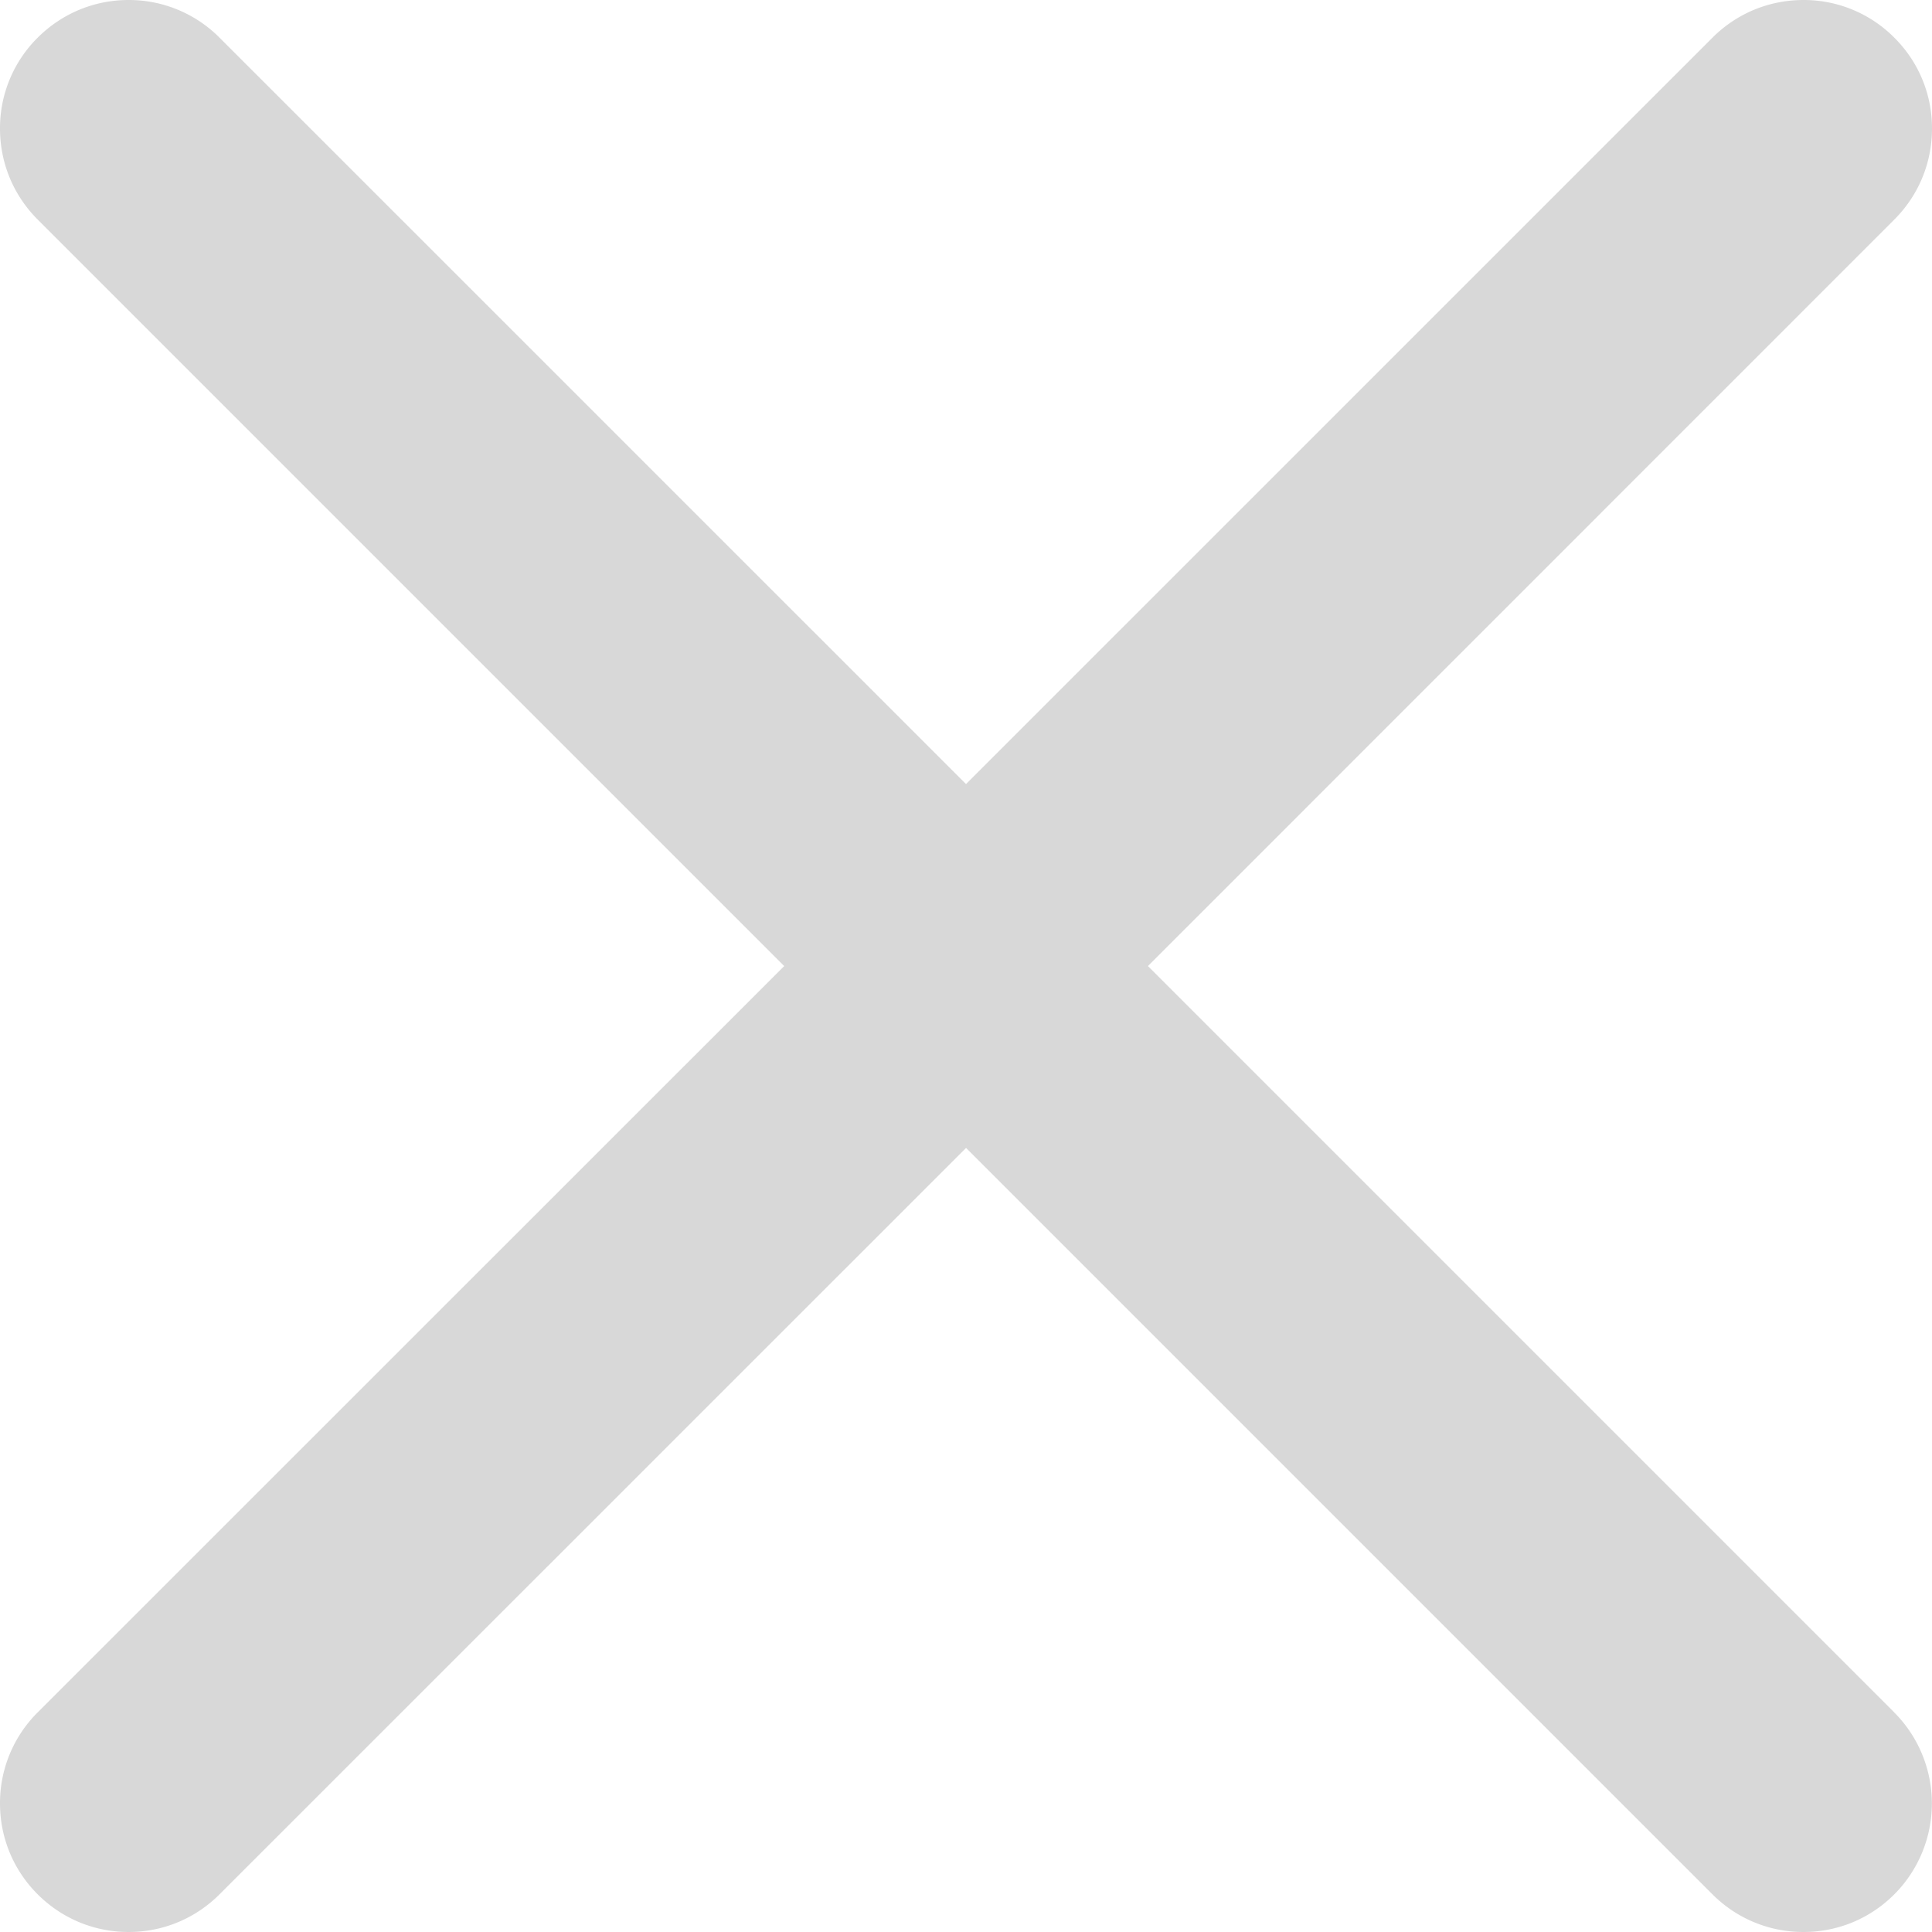 <svg  t="1666250133062" class="icon" viewBox="0 0 1024 1024" version="1.1" xmlns="http://www.w3.org/2000/svg" p-id="6143" width="200" height="200">
<path  fill="#D8D8D8" d="M1004.032 907.64l-395.605-395.605 395.605-395.673c12.902-12.902 19.968-30.037 19.968-48.299 0-18.159-7.1-35.26-19.934-48.06A67.584 67.584 0 0 0 955.938 0c-18.295 0-35.43 7.1-48.299 19.968L512 415.574 116.361 19.968A67.721 67.721 0 0 0 68.165 0C49.972 0 32.871 7.1 19.968 19.968A67.55 67.55 0 0 0 0 68.096c0 18.227 7.066 35.362 19.968 48.265l395.673 395.673L19.968 907.605A67.721 67.721 0 0 0 0 955.836c0 18.193 7.1 35.328 19.968 48.196 12.902 12.868 30.003 19.968 48.196 19.968 18.193 0 35.328-7.1 48.196-19.968l395.673-395.605 395.605 395.605c12.868 12.868 30.037 19.968 48.23 19.968 18.227 0 35.294-7.1 48.128-19.934a68.267 68.267 0 0 0 0-96.427z" p-id="6144">
</path ></svg>